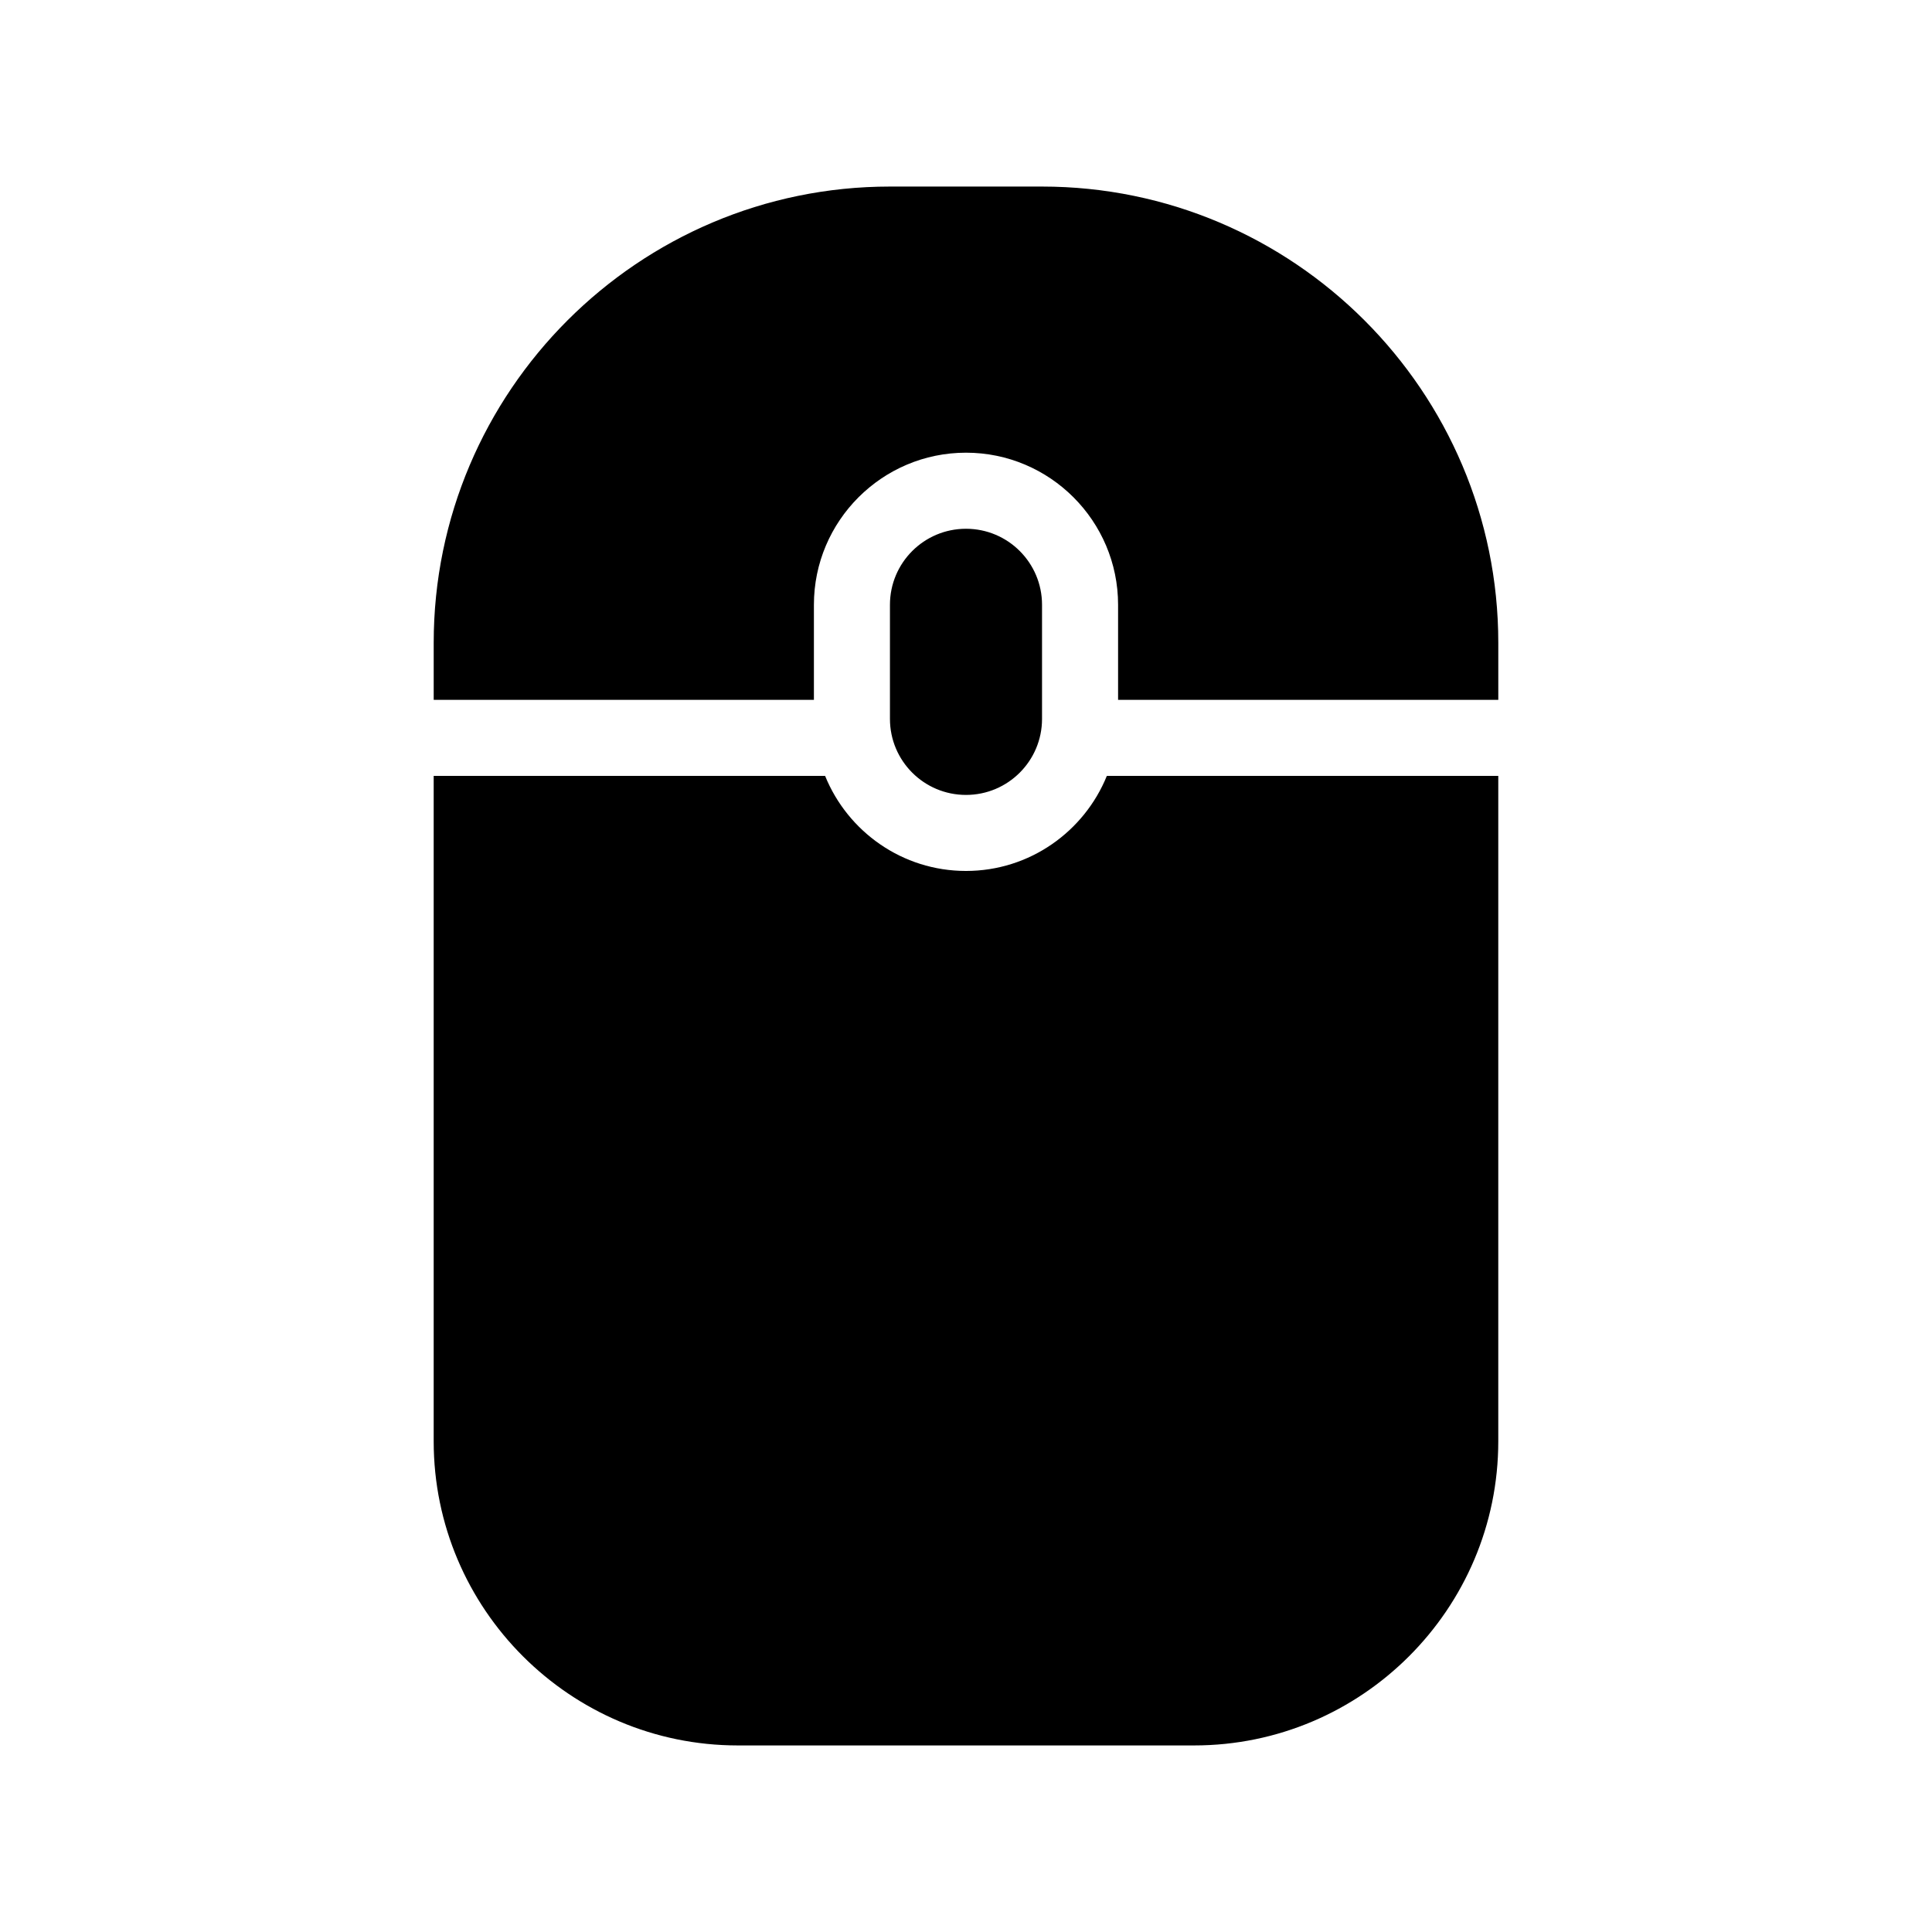 <?xml version="1.0" encoding="UTF-8"?>
<!-- Uploaded to: SVG Repo, www.svgrepo.com, Generator: SVG Repo Mixer Tools -->
<svg fill="#000000" width="800px" height="800px" version="1.1" viewBox="144 144 512 512" xmlns="http://www.w3.org/2000/svg">
 <path d="m437.33 349.62h103.73v176.33c0 44.438-36.172 80.609-80.609 80.609h-120.91c-44.438 0-80.609-36.172-80.609-80.609v-176.33h103.73c5.996 14.762 20.453 25.191 37.332 25.191 16.875 0 31.336-10.43 37.332-25.191zm-17.18-156.18h-40.305c-66.656 0-120.91 54.258-120.91 120.91v15.113h100.76v-25.191c0-22.219 18.086-40.305 40.305-40.305s40.305 18.086 40.305 40.305v25.191h100.76v-15.113c0-66.656-54.262-120.91-120.91-120.91zm0 141.07v-30.23c0-11.133-9.02-20.152-20.152-20.152s-20.152 9.02-20.152 20.152v30.23c0 11.133 9.02 20.152 20.152 20.152s20.152-9.02 20.152-20.152z"/>
</svg>